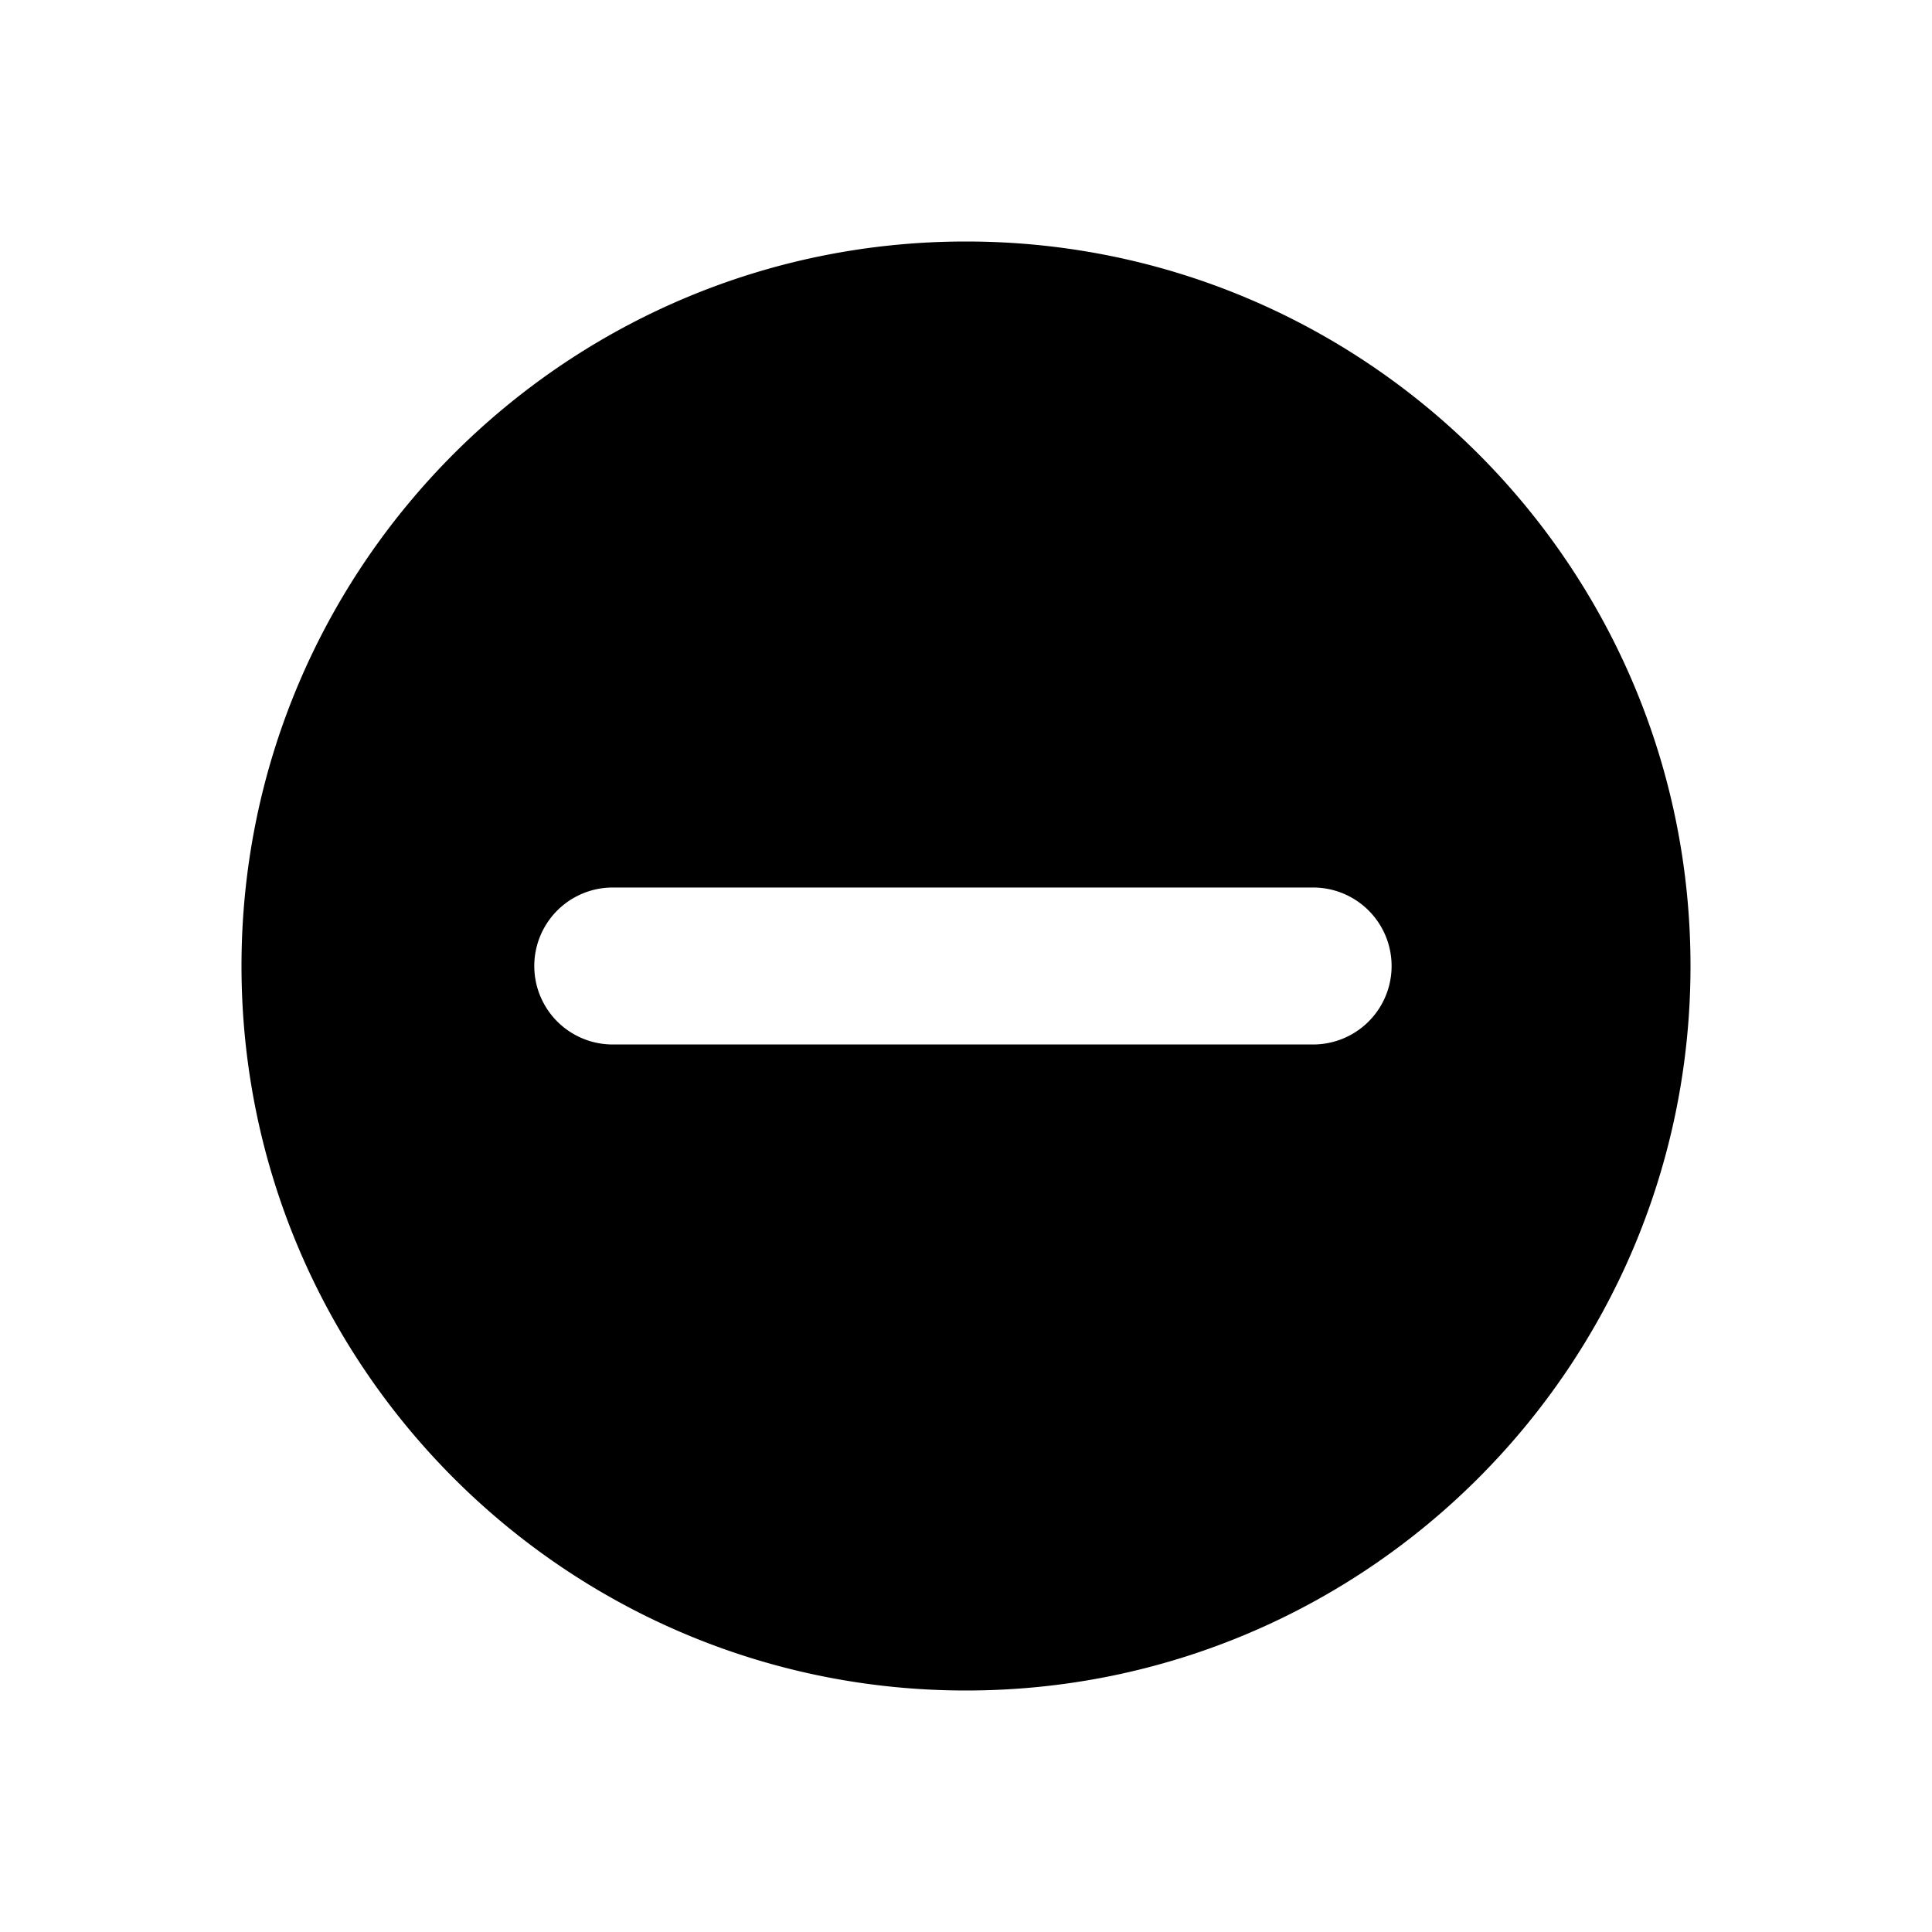 <svg class="svg-icon" style="width: 1em;height: 1em;vertical-align: middle;fill: currentColor;overflow: hidden;" viewBox="0 0 1024 1024" version="1.1" xmlns="http://www.w3.org/2000/svg"><path d="M512 128c211.968 0 384 172.032 384 384s-172.032 384-384 384-384-172.032-384-384 172.032-384 384-384z m-187.221 425.6h371.2a41.6 41.6 0 1 0 0-83.2h-371.2a41.6 41.6 0 0 0 0 83.2z"  /></svg>